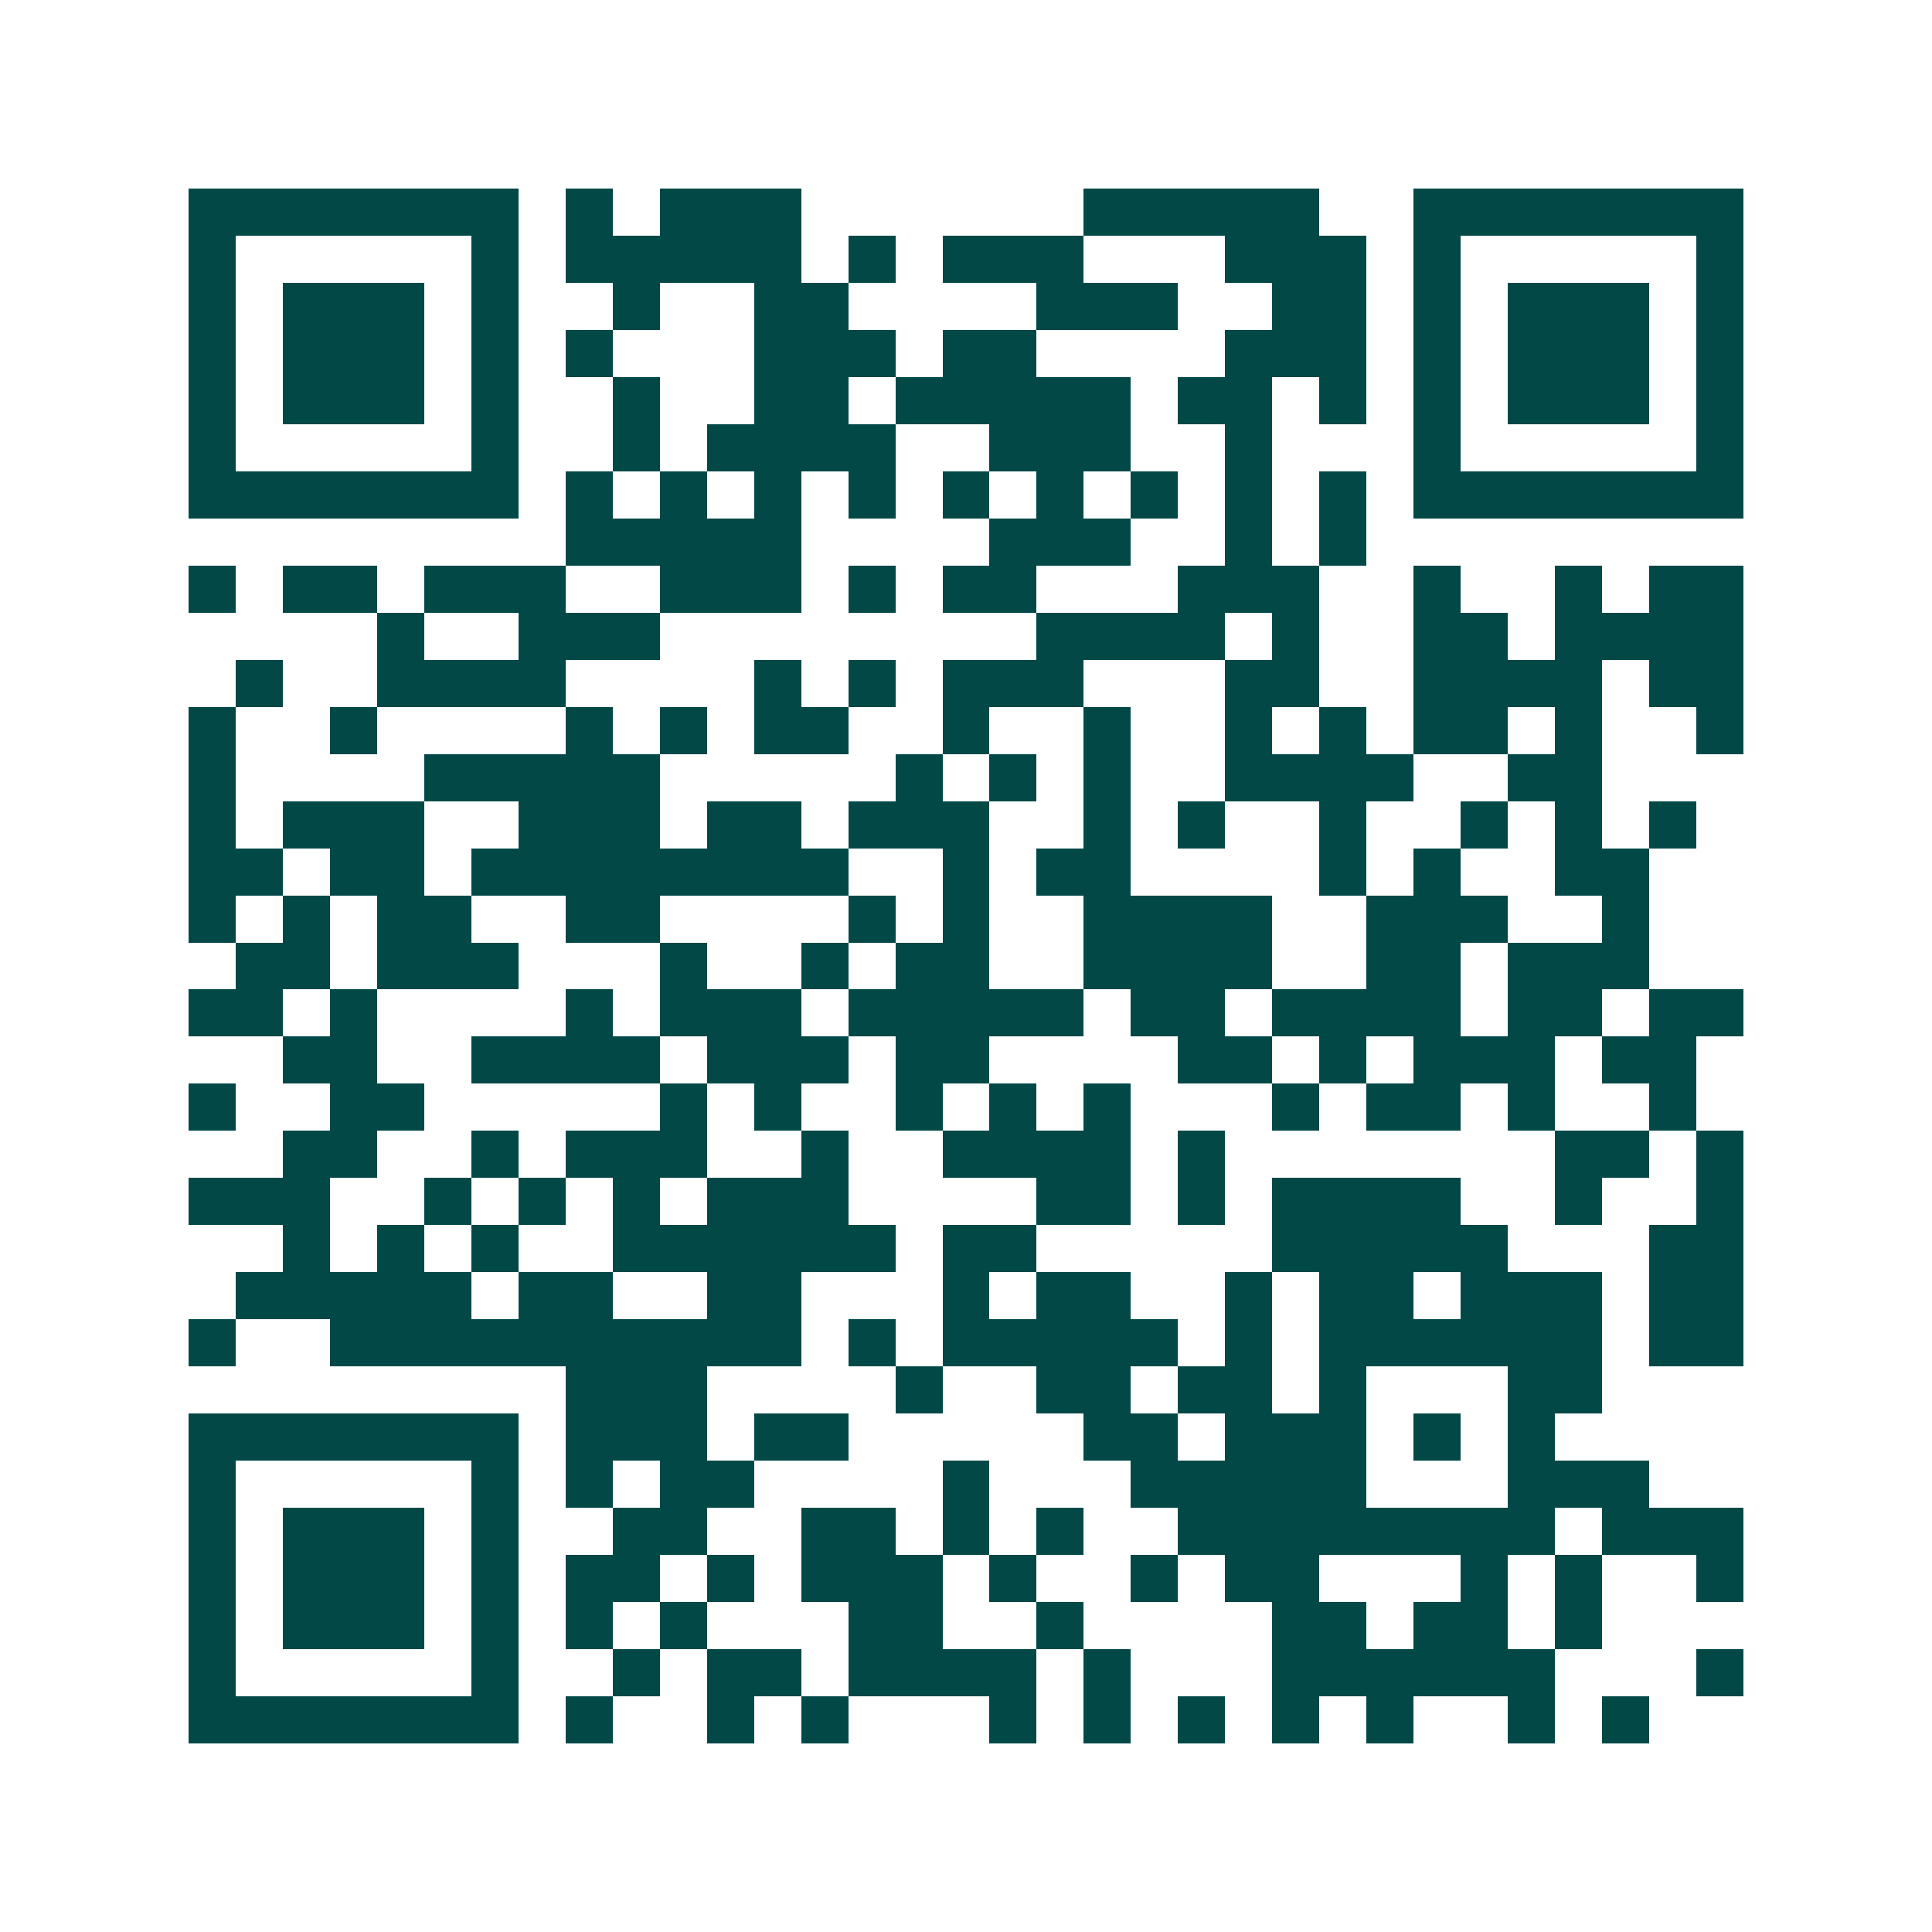 <svg xmlns="http://www.w3.org/2000/svg" width="200" height="200" viewBox="0 0 41 41" shape-rendering="crispEdges"><path fill="#ffffff" d="M0 0h41v41H0z"/><path stroke="#014847" d="M4 4.5h7m1 0h1m1 0h3m6 0h5m2 0h7M4 5.5h1m5 0h1m1 0h5m1 0h1m1 0h3m3 0h3m1 0h1m5 0h1M4 6.5h1m1 0h3m1 0h1m2 0h1m2 0h2m4 0h3m2 0h2m1 0h1m1 0h3m1 0h1M4 7.5h1m1 0h3m1 0h1m1 0h1m3 0h3m1 0h2m4 0h3m1 0h1m1 0h3m1 0h1M4 8.5h1m1 0h3m1 0h1m2 0h1m2 0h2m1 0h5m1 0h2m1 0h1m1 0h1m1 0h3m1 0h1M4 9.5h1m5 0h1m2 0h1m1 0h4m2 0h3m2 0h1m3 0h1m5 0h1M4 10.5h7m1 0h1m1 0h1m1 0h1m1 0h1m1 0h1m1 0h1m1 0h1m1 0h1m1 0h1m1 0h7M12 11.5h5m4 0h3m2 0h1m1 0h1M4 12.5h1m1 0h2m1 0h3m2 0h3m1 0h1m1 0h2m3 0h3m2 0h1m2 0h1m1 0h2M8 13.5h1m2 0h3m8 0h4m1 0h1m2 0h2m1 0h4M5 14.5h1m2 0h4m4 0h1m1 0h1m1 0h3m3 0h2m2 0h4m1 0h2M4 15.5h1m2 0h1m4 0h1m1 0h1m1 0h2m2 0h1m2 0h1m2 0h1m1 0h1m1 0h2m1 0h1m2 0h1M4 16.5h1m4 0h5m5 0h1m1 0h1m1 0h1m2 0h4m2 0h2M4 17.5h1m1 0h3m2 0h3m1 0h2m1 0h3m2 0h1m1 0h1m2 0h1m2 0h1m1 0h1m1 0h1M4 18.5h2m1 0h2m1 0h8m2 0h1m1 0h2m4 0h1m1 0h1m2 0h2M4 19.5h1m1 0h1m1 0h2m2 0h2m4 0h1m1 0h1m2 0h4m2 0h3m2 0h1M5 20.5h2m1 0h3m3 0h1m2 0h1m1 0h2m2 0h4m2 0h2m1 0h3M4 21.5h2m1 0h1m4 0h1m1 0h3m1 0h5m1 0h2m1 0h4m1 0h2m1 0h2M6 22.5h2m2 0h4m1 0h3m1 0h2m4 0h2m1 0h1m1 0h3m1 0h2M4 23.5h1m2 0h2m5 0h1m1 0h1m2 0h1m1 0h1m1 0h1m3 0h1m1 0h2m1 0h1m2 0h1M6 24.5h2m2 0h1m1 0h3m2 0h1m2 0h4m1 0h1m7 0h2m1 0h1M4 25.5h3m2 0h1m1 0h1m1 0h1m1 0h3m4 0h2m1 0h1m1 0h4m2 0h1m2 0h1M6 26.5h1m1 0h1m1 0h1m2 0h6m1 0h2m5 0h5m3 0h2M5 27.5h5m1 0h2m2 0h2m3 0h1m1 0h2m2 0h1m1 0h2m1 0h3m1 0h2M4 28.5h1m2 0h10m1 0h1m1 0h5m1 0h1m1 0h6m1 0h2M12 29.5h3m4 0h1m2 0h2m1 0h2m1 0h1m3 0h2M4 30.5h7m1 0h3m1 0h2m5 0h2m1 0h3m1 0h1m1 0h1M4 31.5h1m5 0h1m1 0h1m1 0h2m4 0h1m3 0h5m3 0h3M4 32.5h1m1 0h3m1 0h1m2 0h2m2 0h2m1 0h1m1 0h1m2 0h8m1 0h3M4 33.5h1m1 0h3m1 0h1m1 0h2m1 0h1m1 0h3m1 0h1m2 0h1m1 0h2m3 0h1m1 0h1m2 0h1M4 34.5h1m1 0h3m1 0h1m1 0h1m1 0h1m3 0h2m2 0h1m4 0h2m1 0h2m1 0h1M4 35.5h1m5 0h1m2 0h1m1 0h2m1 0h4m1 0h1m3 0h6m3 0h1M4 36.5h7m1 0h1m2 0h1m1 0h1m3 0h1m1 0h1m1 0h1m1 0h1m1 0h1m2 0h1m1 0h1"/></svg>
